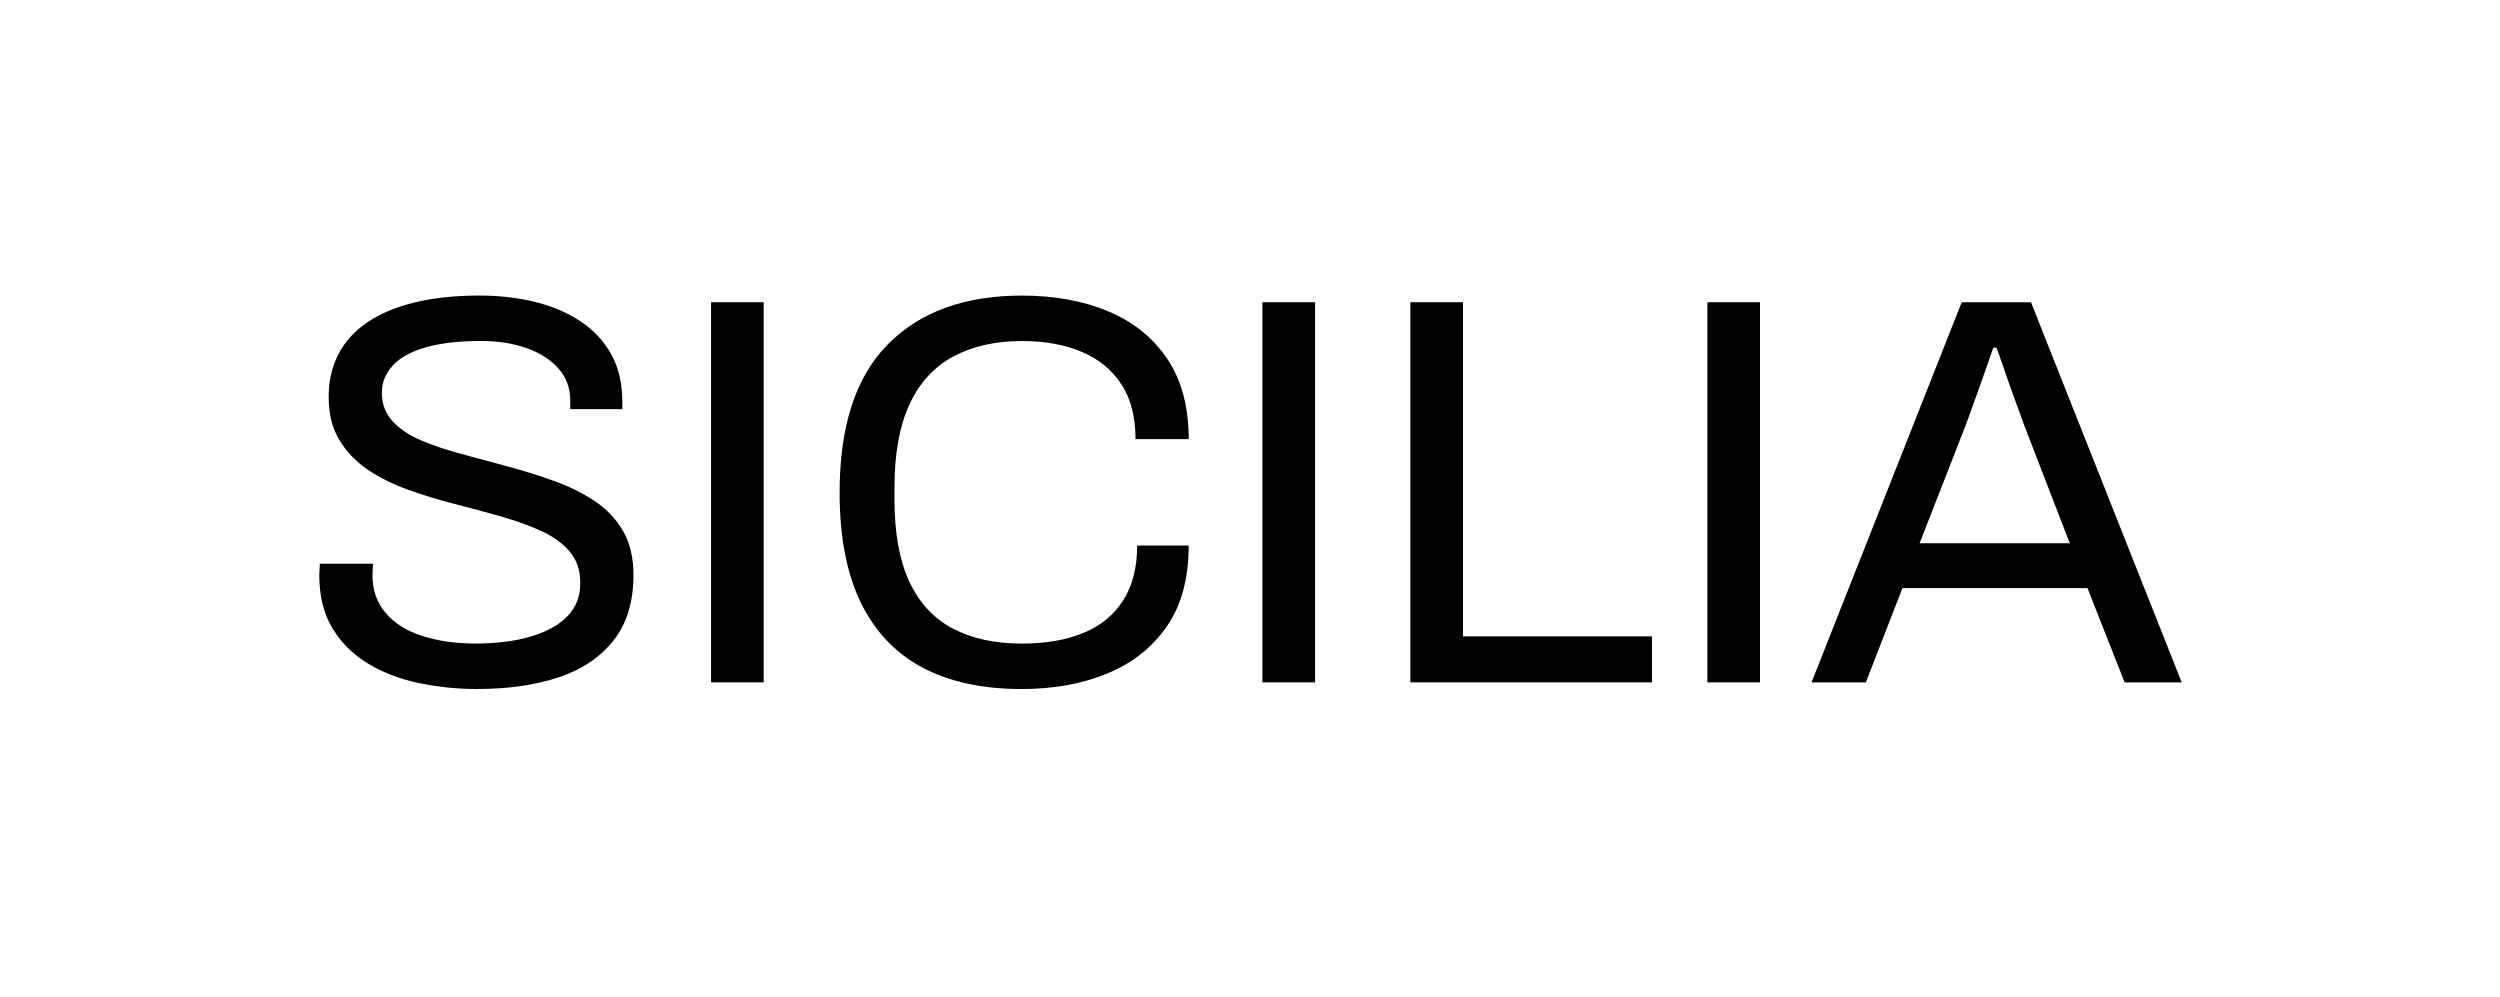 <?xml version="1.0" encoding="UTF-8"?> <svg xmlns="http://www.w3.org/2000/svg" id="_Слой_1" data-name="Слой 1" viewBox="0 0 1880 750"><defs><style> .cls-1 { fill: #000; stroke-width: 0px; } </style></defs><path class="cls-1" d="M359.28,518.14c-15.56,0-30.49-1.53-44.8-4.59-14.31-3.05-27.02-7.98-38.13-14.79-11.11-6.8-19.94-15.62-26.46-26.46-6.53-10.84-9.79-24.17-9.79-40.01,0-1.39.07-2.77.21-4.17.14-1.39.21-2.77.21-4.17h40c0,.83-.07,2.16-.21,3.96-.14,1.81-.21,3.4-.21,4.79,0,11.12,3.33,20.56,10,28.34,6.67,7.78,15.9,13.54,27.71,17.29,11.81,3.75,25.21,5.62,40.21,5.62,6.67,0,13.68-.42,21.04-1.25,7.36-.83,14.44-2.29,21.25-4.37,6.8-2.09,12.92-4.86,18.33-8.33,5.42-3.47,9.72-7.78,12.92-12.92,3.19-5.14,4.79-11.46,4.79-18.96,0-9.44-2.71-17.29-8.13-23.54-5.42-6.25-12.57-11.39-21.46-15.42-8.89-4.02-18.96-7.64-30.21-10.84-11.25-3.19-22.85-6.31-34.8-9.38-11.95-3.05-23.54-6.59-34.79-10.63-11.25-4.02-21.32-9.02-30.21-15-8.89-5.97-16.04-13.4-21.46-22.29-5.42-8.89-8.13-19.72-8.13-32.5,0-11.94,2.43-22.64,7.29-32.09,4.86-9.44,12.08-17.43,21.67-23.96,9.58-6.52,21.46-11.52,35.63-15,14.17-3.47,30.42-5.21,48.75-5.21,15,0,28.96,1.6,41.88,4.79,12.92,3.2,24.31,8.06,34.17,14.59,9.86,6.53,17.57,14.79,23.13,24.79,5.55,10,8.33,22.09,8.33,36.25v5h-39.17v-6.25c0-9.44-2.92-17.5-8.75-24.17-5.84-6.67-13.82-11.81-23.96-15.42-10.14-3.61-21.6-5.42-34.38-5.42-16.67,0-30.56,1.6-41.67,4.79-11.11,3.19-19.38,7.78-24.79,13.75-5.42,5.98-8.13,12.71-8.13,20.21,0,8.61,2.71,15.84,8.13,21.67,5.42,5.83,12.57,10.63,21.46,14.38,8.89,3.75,19.02,7.15,30.42,10.21,11.39,3.06,22.98,6.19,34.8,9.38,11.81,3.2,23.33,6.81,34.59,10.83,11.25,4.03,21.39,9.03,30.42,15,9.02,5.98,16.18,13.48,21.46,22.5,5.27,9.03,7.92,20.07,7.92,33.13,0,20.28-5,36.74-15,49.38-10,12.64-23.75,21.88-41.25,27.71-17.5,5.83-37.78,8.75-60.84,8.75Z"></path><path class="cls-1" d="M534.71,513.14V227.28h39.59v285.86h-39.59Z"></path><path class="cls-1" d="M768.06,518.14c-29.17,0-53.9-5.35-74.17-16.04-20.28-10.69-35.77-26.94-46.46-48.76-10.7-21.81-16.04-49.52-16.04-83.13,0-49.72,12.09-86.81,36.25-111.26,24.17-24.44,57.78-36.67,100.84-36.67,24.44,0,46.11,3.96,65.01,11.88,18.89,7.92,33.68,19.87,44.38,35.84,10.69,15.98,16.04,36.04,16.04,60.21h-40c0-16.67-3.54-30.42-10.63-41.25-7.09-10.84-17.02-18.96-29.8-24.38-12.78-5.42-27.78-8.12-45-8.12-20,0-37.23,3.89-51.67,11.67-14.45,7.78-25.42,19.79-32.92,36.04-7.5,16.25-11.25,37.16-11.25,62.72v8.75c0,25.28,3.75,45.91,11.25,61.88,7.5,15.98,18.4,27.71,32.71,35.21,14.31,7.5,31.6,11.25,51.88,11.25,17.78,0,33.13-2.64,46.04-7.92,12.92-5.27,22.92-13.4,30-24.37,7.08-10.97,10.63-24.8,10.63-41.46h38.75c0,24.73-5.49,45-16.46,60.84-10.98,15.83-25.91,27.65-44.8,35.42-18.89,7.78-40.42,11.67-64.59,11.67Z"></path><path class="cls-1" d="M949.33,513.14V227.28h39.59v285.86h-39.59Z"></path><path class="cls-1" d="M1060.59,513.14V227.28h39.59v251.27h142.1v34.59h-181.68Z"></path><path class="cls-1" d="M1283.94,513.14V227.28h39.59v285.86h-39.59Z"></path><path class="cls-1" d="M1362.28,513.14l112.93-285.86h52.09l113.34,285.86h-42.92l-27.92-70.84h-139.18l-27.5,70.84h-40.84ZM1443.54,408.54h112.93l-34.59-89.59c-.83-2.5-2.08-5.97-3.75-10.42-1.67-4.44-3.48-9.38-5.42-14.79-1.95-5.42-3.89-10.97-5.83-16.67-1.95-5.69-3.75-10.9-5.42-15.63h-2.5c-1.95,5.56-4.17,11.95-6.67,19.17-2.5,7.23-5,14.24-7.5,21.04-2.5,6.81-4.58,12.58-6.25,17.29l-35,89.59Z"></path></svg> 